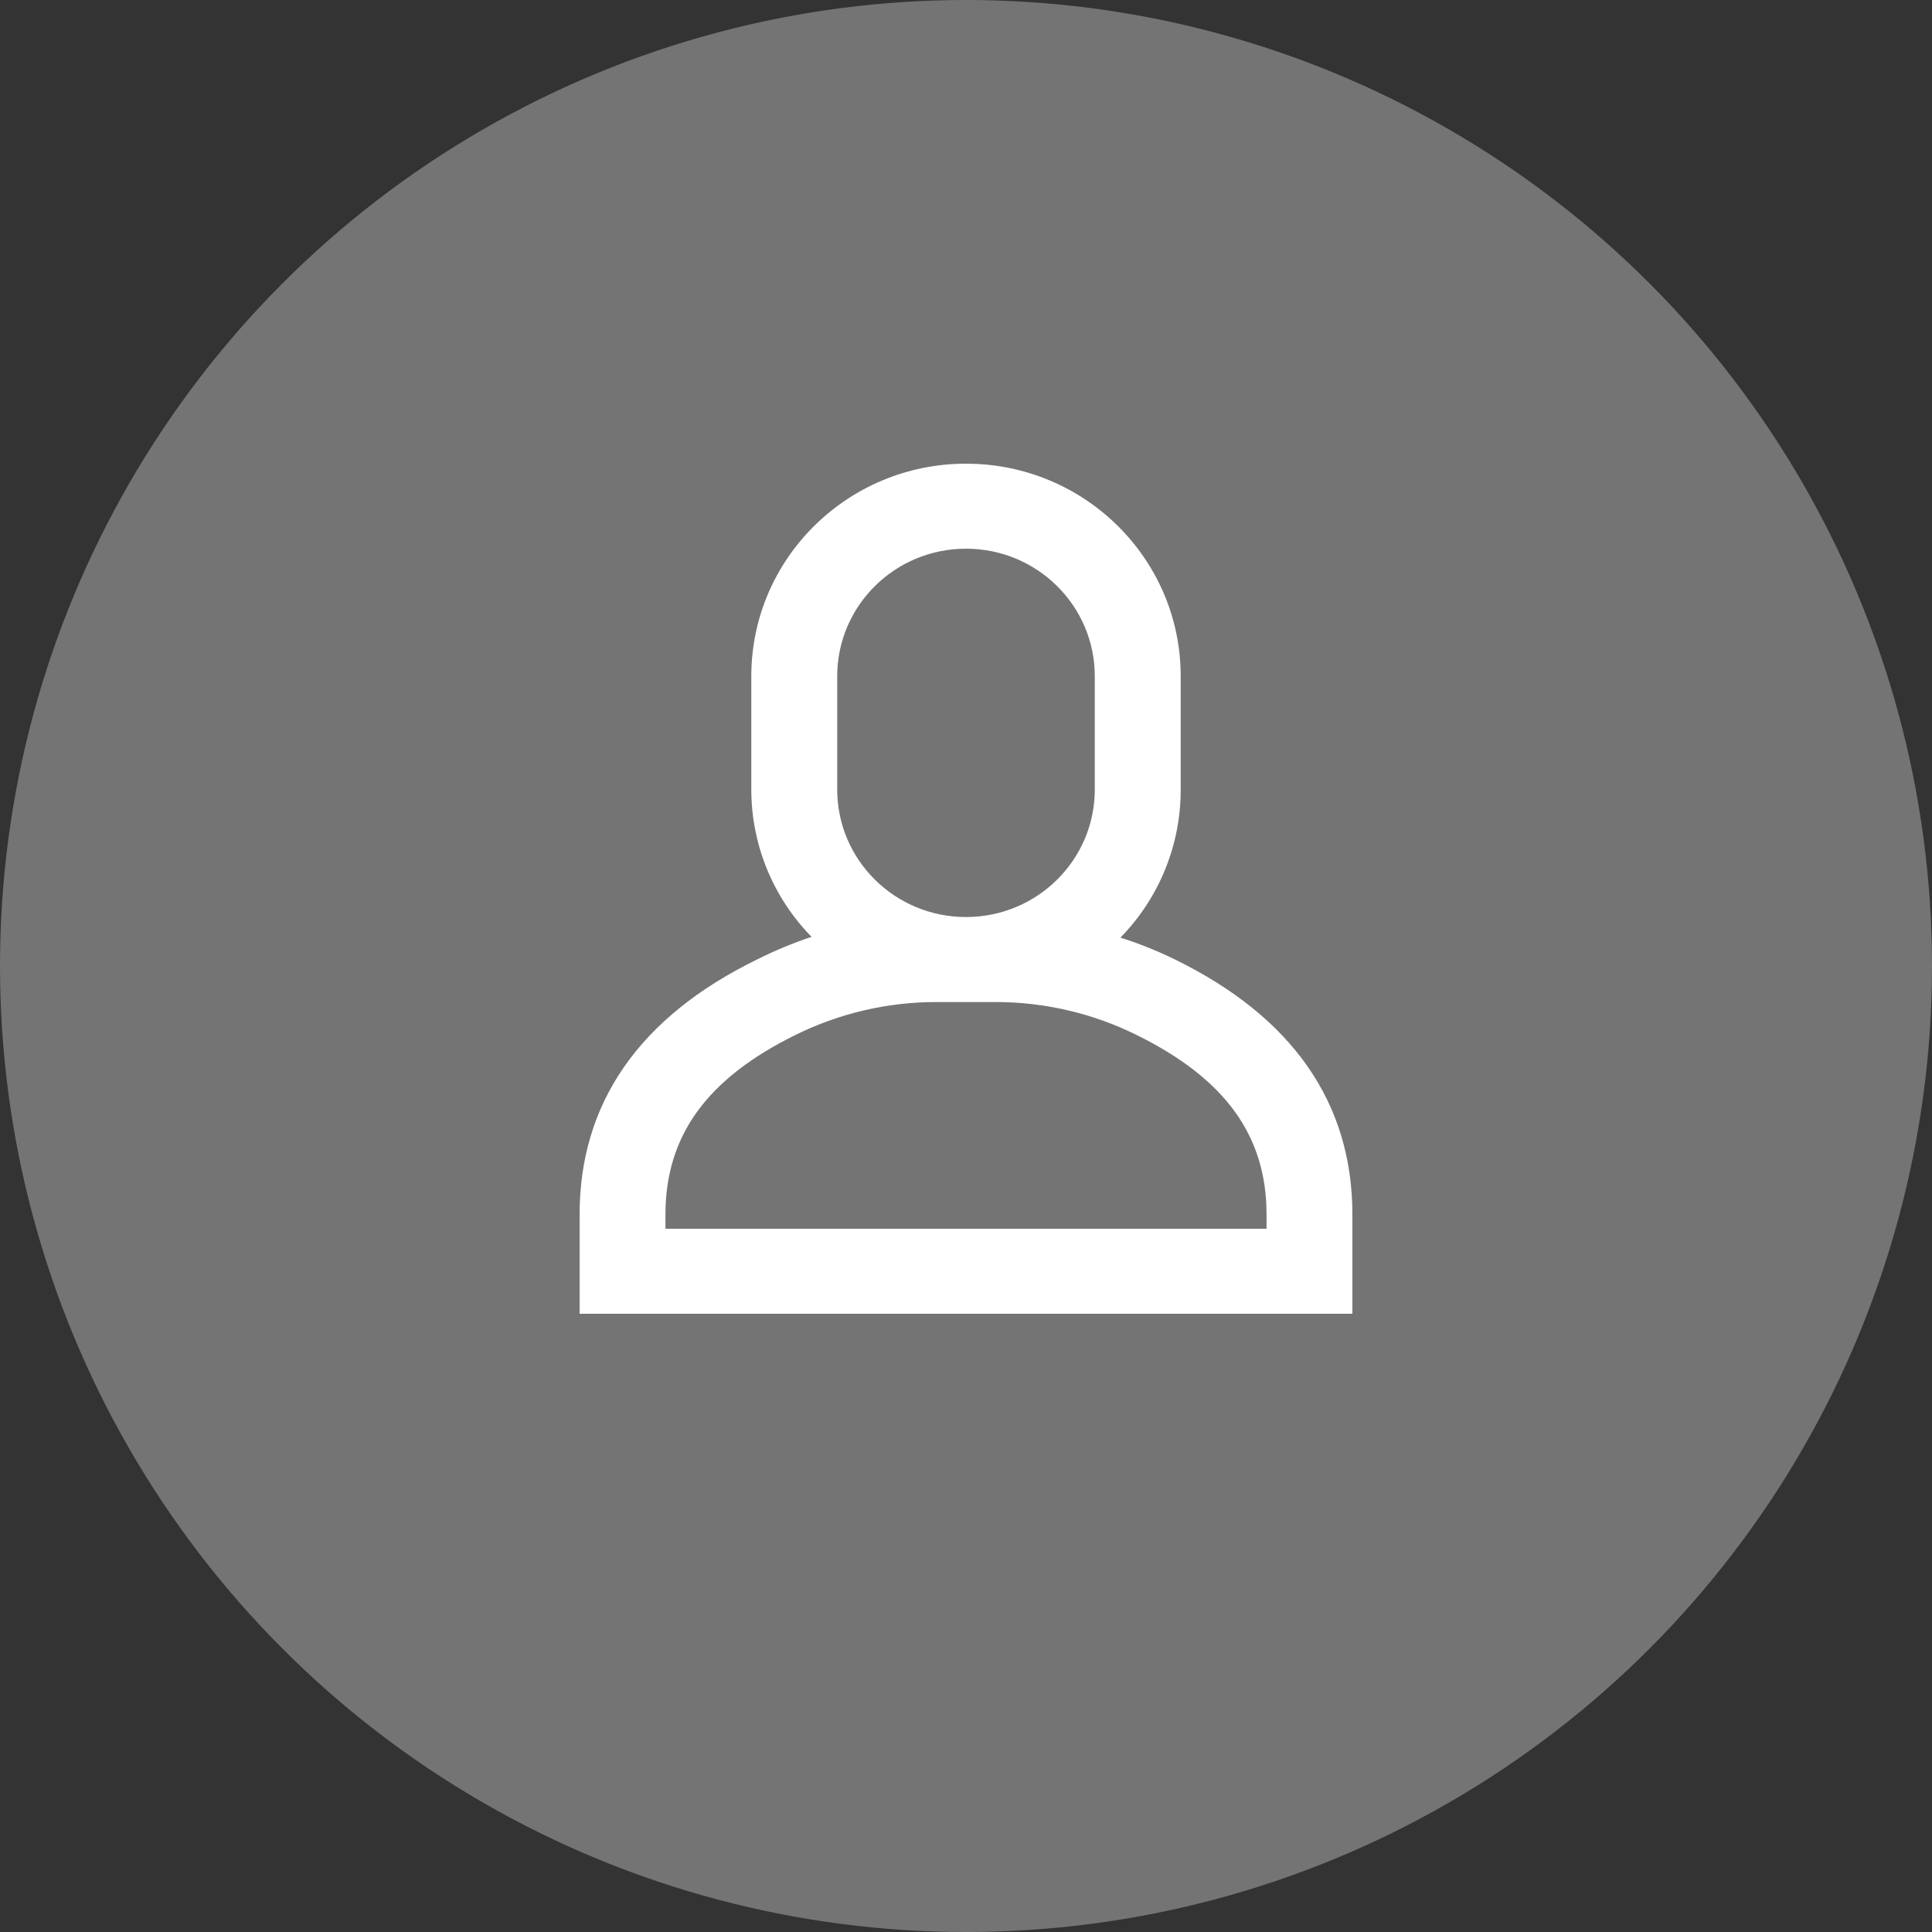 <svg xmlns="http://www.w3.org/2000/svg" width="32" height="32" viewBox="0 0 32 32">
    <rect x="0" y="0" width="32" height="32" fill="#333333" stroke="none"/>
    <g fill="none" fill-rule="evenodd">
        <g fill="#FFF">
            <g>
                <g transform="translate(-64, -68) translate(48, 44) translate(16, 24)">
                    <circle cx="16" cy="16" r="16" opacity=".319"/>
                    <path fill-rule="nonzero" d="M9.6 21.76h12.8v-1.643c0-1.846-.988-3.27-2.937-4.224-.292-.143-.595-.265-.905-.363.643-.658 1-1.538.998-2.453V11.2c0-1.944-1.592-3.52-3.556-3.52s-3.556 1.576-3.556 3.52v1.877c0 .911.358 1.787.998 2.44-.31.104-.613.229-.905.376-1.949.953-2.937 2.378-2.937 4.224v1.643zm4.267-10.56c0-1.166.955-2.112 2.133-2.112s2.133.946 2.133 2.112v1.877c0 1.167-.955 2.112-2.133 2.112s-2.133-.945-2.133-2.112V11.2zm-2.845 8.917c0-1.304.683-2.25 2.153-2.975.722-.357 1.518-.544 2.325-.545h1c.807.001 1.603.188 2.325.545 1.47.725 2.153 1.67 2.153 2.975v.235h-9.956v-.235z"/>
                </g>
            </g>
        </g>
    </g>
</svg>
